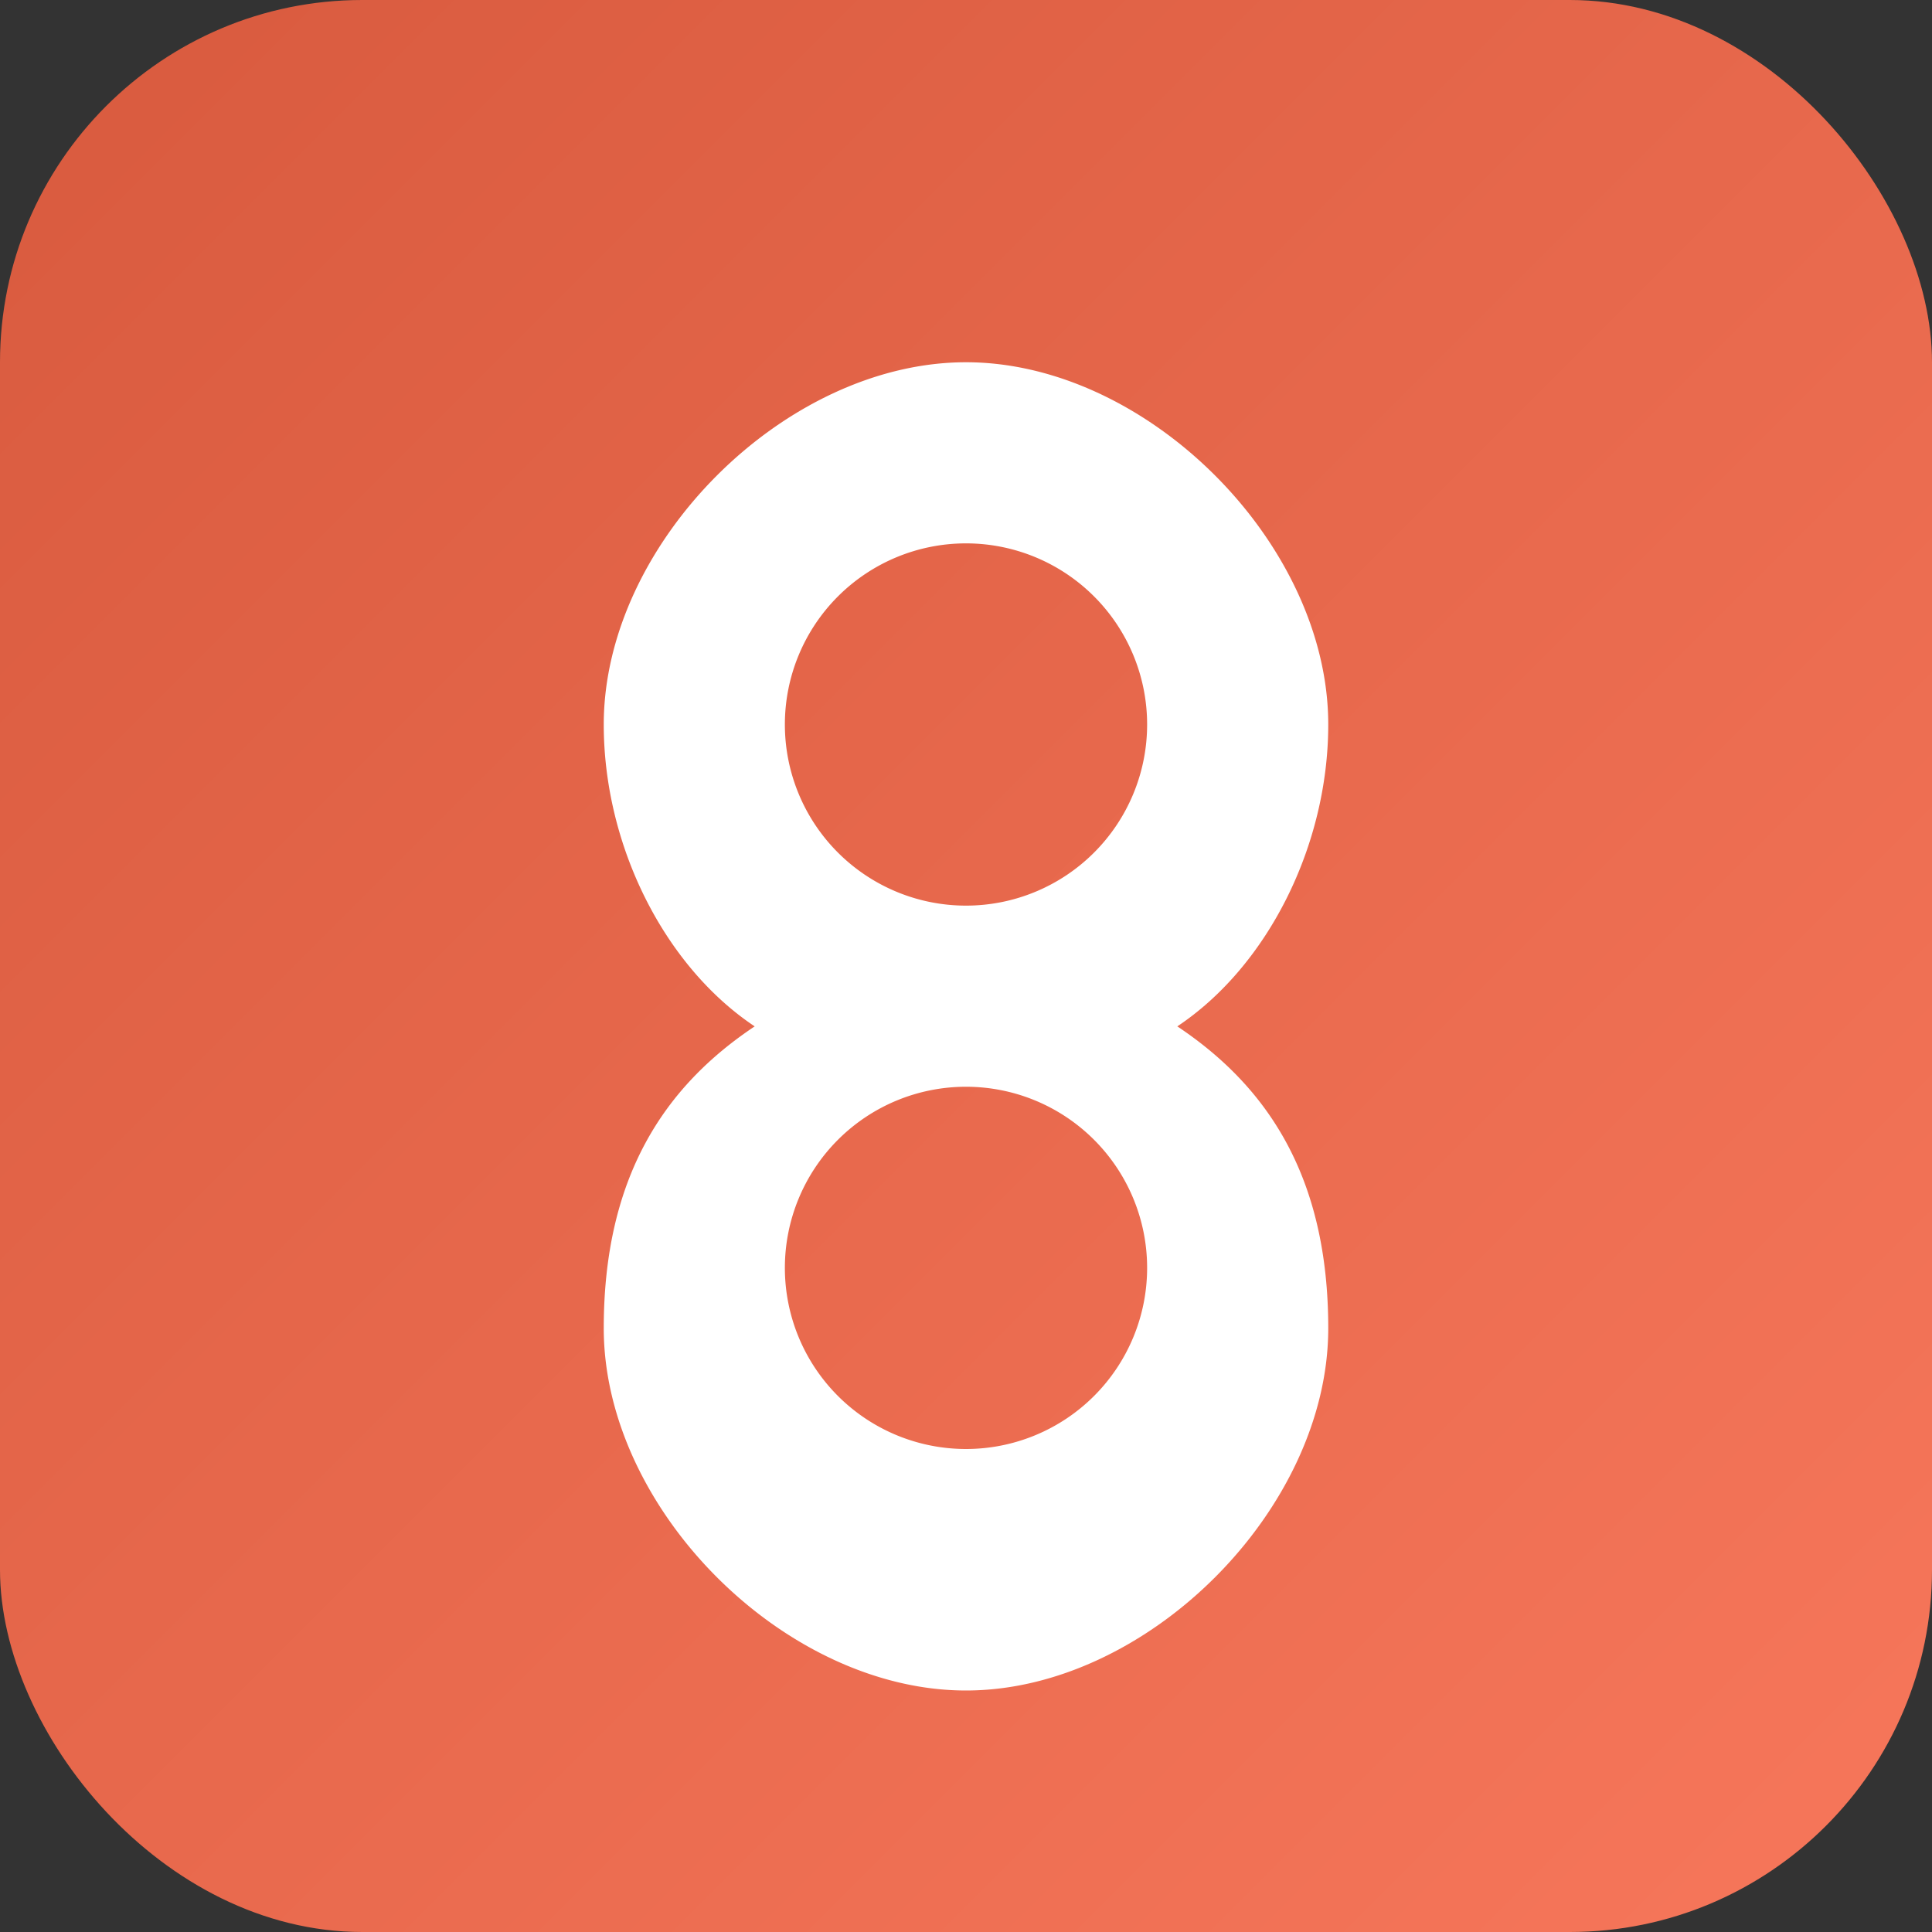 <svg xmlns="http://www.w3.org/2000/svg" viewBox="0 0 64 64" width="64" height="64">
  <rect x="0" y="0" width="64" height="64" fill="#333333" stroke="none"/>
  <defs>
    <linearGradient id="g" x1="0" x2="1" y1="0" y2="1">
      <stop offset="0%" stop-color="#d85a3e"/>
      <stop offset="100%" stop-color="#f7775b"/>
    </linearGradient>
  </defs>
  <rect width="64" height="64" rx="12" fill="url(#g)"/>
  <g fill="#fff" transform="translate(12,12)">
    <path d="M20 0c6 0 12 6 12 12 0 4-2 8-5 10 3 2 5 5 5 10 0 6-6 12-12 12s-12-6-12-12c0-5 2-8 5-10-3-2-5-6-5-10C8 6 14 0 20 0zm0 6a6 6 0 100 12 6 6 0 000-12zm0 18a6 6 0 100 12 6 6 0 000-12z"/>
  </g>
</svg>